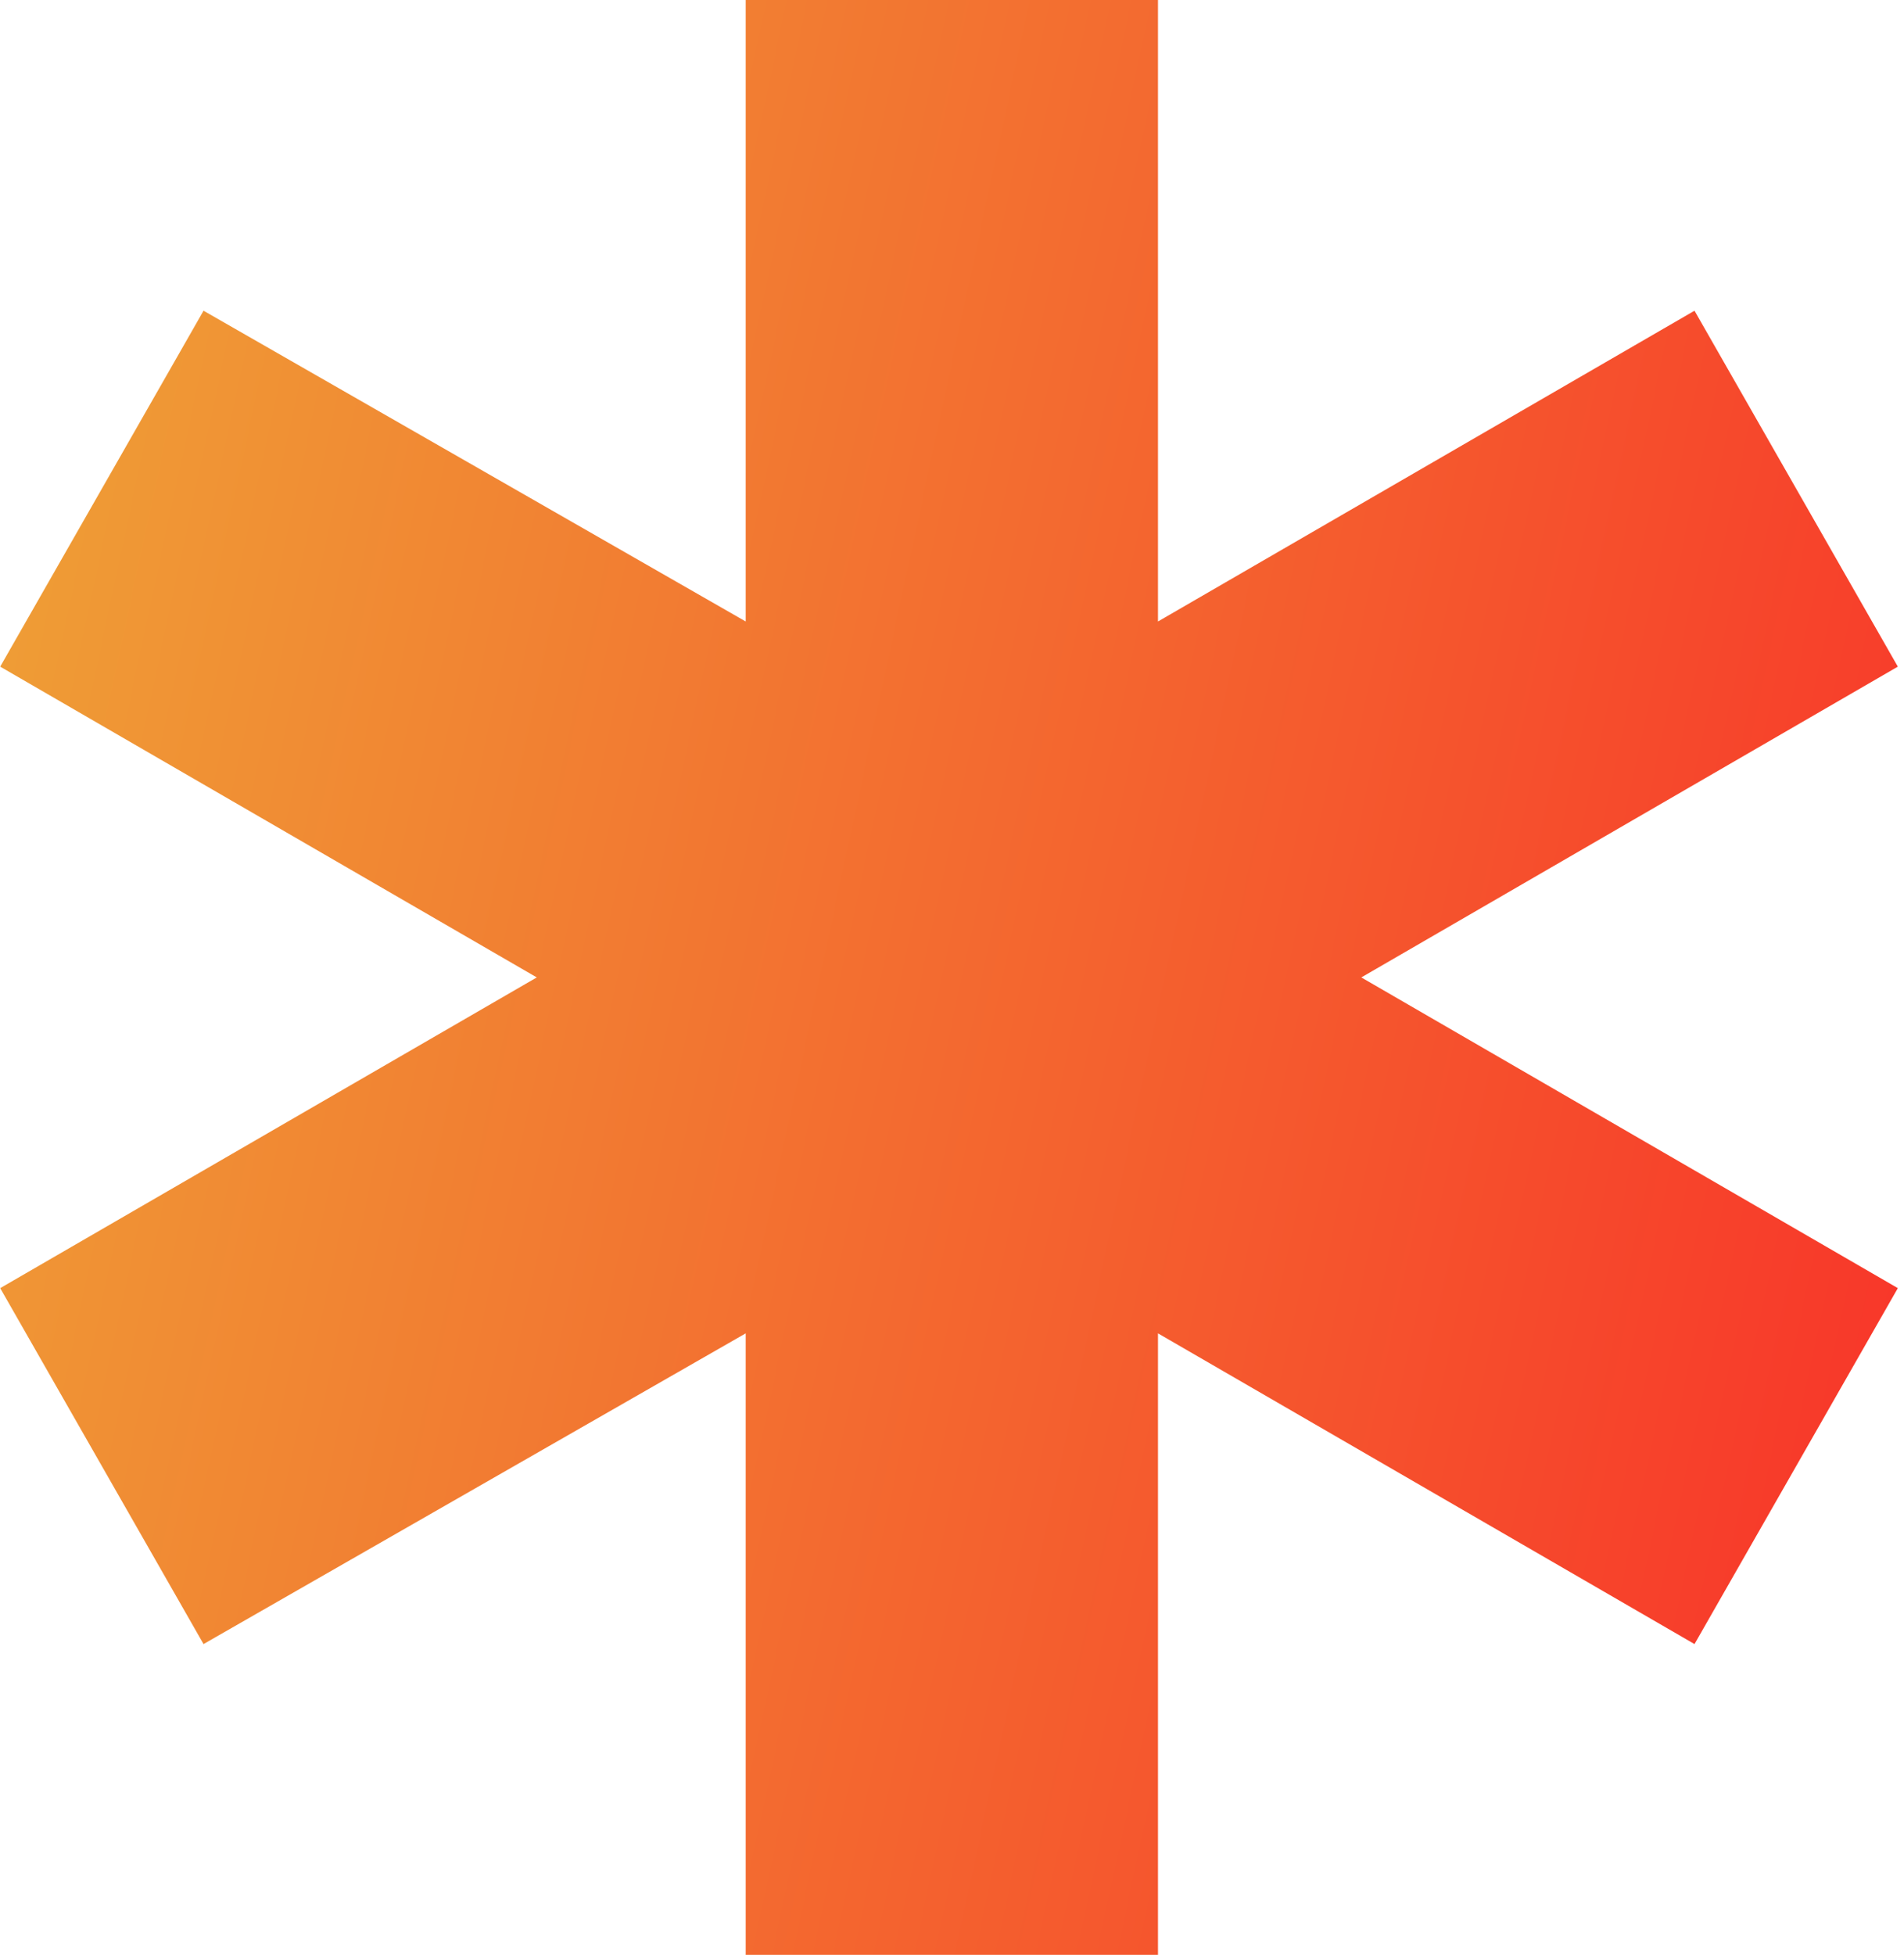 <?xml version="1.0" encoding="UTF-8"?> <svg xmlns="http://www.w3.org/2000/svg" width="38" height="39" viewBox="0 0 38 39" fill="none"> <path d="M14.883 39H23.111V26.601L33.819 32.8L37.877 25.699L27.169 19.5L37.877 13.3L33.819 6.199L23.111 12.399V-0H14.883V12.399L4.062 6.199L0.004 13.3L10.713 19.5L0.004 25.699L4.062 32.8L14.883 26.601V39Z" fill="url(#paint0_linear_324_71)"></path> <defs> <linearGradient id="paint0_linear_324_71" x1="13.15" y1="-69.917" x2="62.616" y2="-59.282" gradientUnits="userSpaceOnUse"> <stop stop-color="#EEA837"></stop> <stop offset="1" stop-color="#F92828"></stop> </linearGradient> </defs> </svg> 